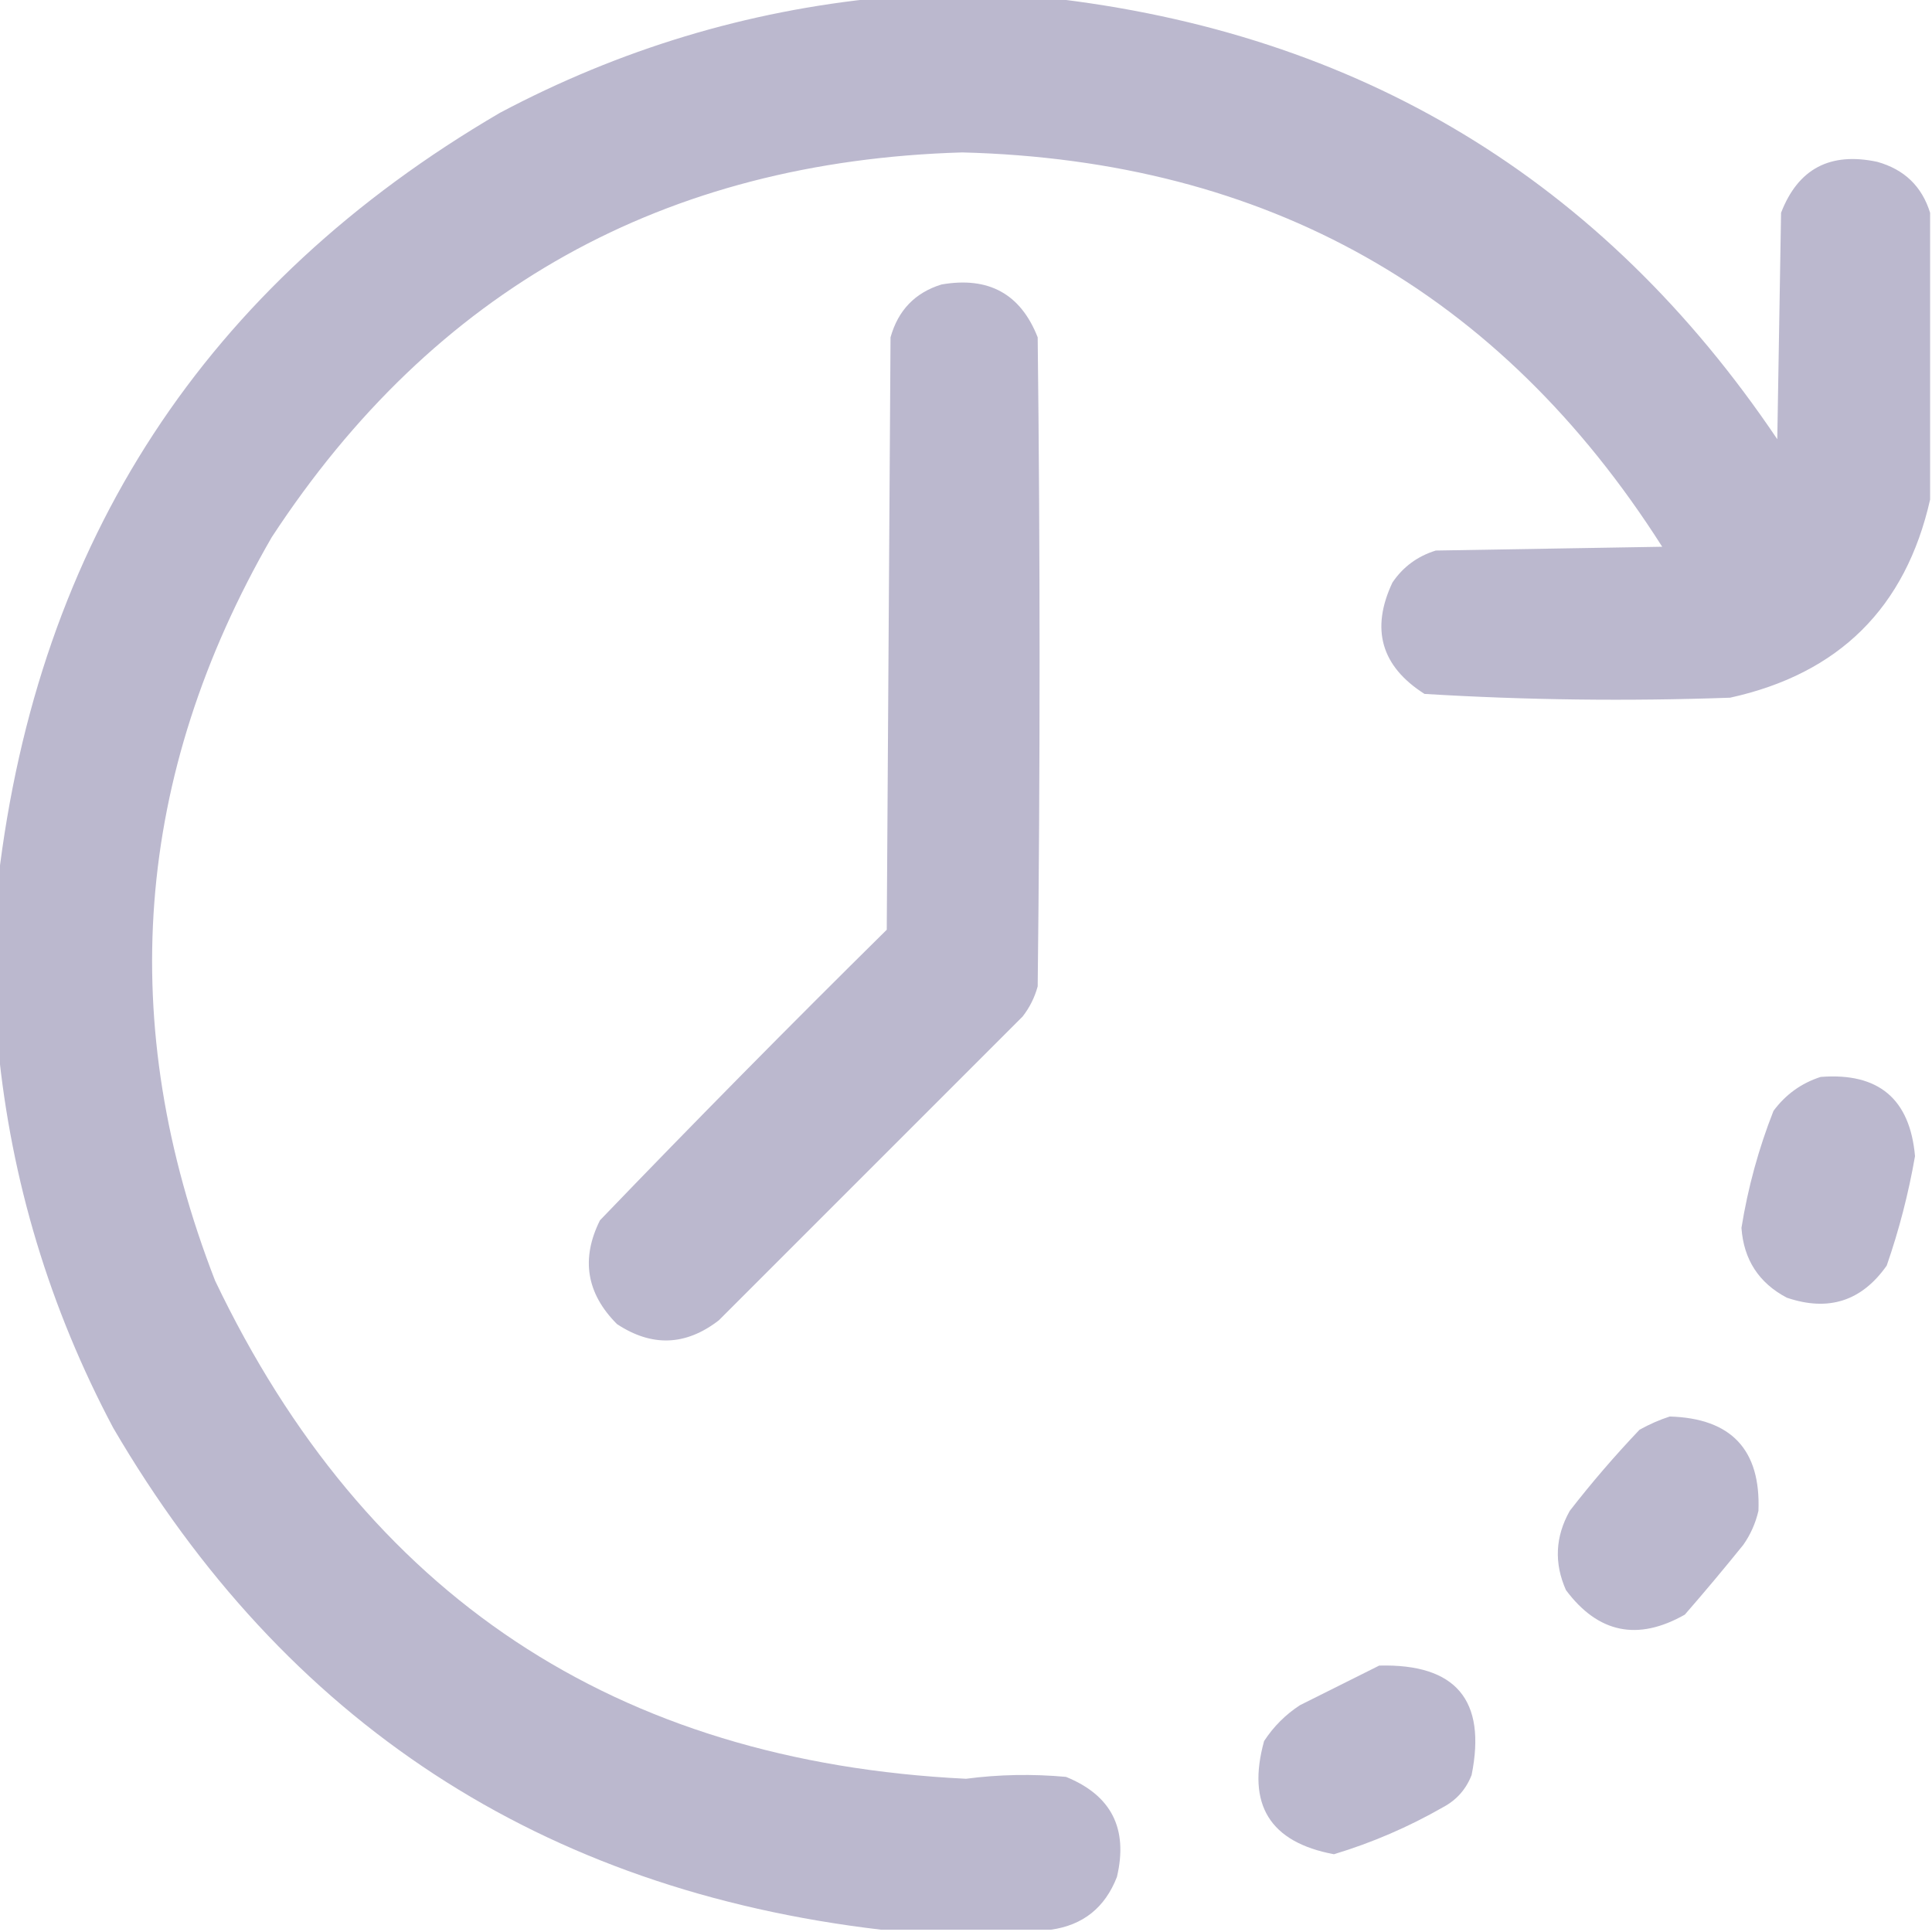 <svg width="48" height="48" viewBox="0 0 48 48" fill="none" xmlns="http://www.w3.org/2000/svg">
<path fill-rule="evenodd" clip-rule="evenodd" d="M21.891 -0.057C23.266 -0.057 24.641 -0.057 26.016 -0.057C33.769 0.81 39.815 4.467 44.156 10.912C44.188 9.037 44.219 7.162 44.25 5.287C44.672 4.192 45.469 3.771 46.641 4.021C47.314 4.21 47.751 4.632 47.953 5.287C47.953 7.662 47.953 10.037 47.953 12.412C47.345 15.098 45.689 16.739 42.984 17.334C40.447 17.425 37.916 17.394 35.391 17.24C34.315 16.554 34.05 15.632 34.594 14.474C34.857 14.084 35.217 13.819 35.672 13.678C37.547 13.646 39.422 13.615 41.297 13.584C37.266 7.247 31.47 3.981 23.906 3.787C16.499 4.005 10.78 7.192 6.75 13.349C3.332 19.277 2.863 25.433 5.344 31.818C9.081 39.643 15.3 43.768 24 44.193C24.821 44.085 25.649 44.07 26.484 44.146C27.611 44.603 28.033 45.431 27.75 46.631C27.454 47.394 26.907 47.832 26.109 47.943C24.703 47.943 23.297 47.943 21.891 47.943C13.448 46.95 7.089 42.794 2.812 35.474C1.232 32.495 0.279 29.339 -0.047 26.006C-0.047 24.631 -0.047 23.256 -0.047 21.881C0.946 13.438 5.103 7.079 12.422 2.802C15.401 1.222 18.557 0.269 21.891 -0.057Z" fill="#BBB8CE"/>
<path fill-rule="evenodd" clip-rule="evenodd" d="M23.391 7.068C24.561 6.864 25.358 7.301 25.781 8.381C25.844 13.756 25.844 19.131 25.781 24.506C25.706 24.782 25.581 25.032 25.406 25.256C22.891 27.771 20.375 30.287 17.859 32.803C17.038 33.437 16.195 33.469 15.328 32.896C14.569 32.134 14.429 31.275 14.906 30.318C17.247 27.883 19.622 25.477 22.031 23.099C22.062 18.193 22.094 13.287 22.125 8.381C22.314 7.707 22.736 7.27 23.391 7.068Z" fill="#BBB8CE"/>
<path fill-rule="evenodd" clip-rule="evenodd" d="M45.234 26.756C46.671 26.644 47.452 27.301 47.578 28.724C47.417 29.649 47.183 30.556 46.875 31.443C46.254 32.327 45.426 32.593 44.391 32.24C43.697 31.873 43.322 31.295 43.266 30.506C43.427 29.507 43.692 28.538 44.062 27.599C44.365 27.191 44.755 26.91 45.234 26.756Z" fill="#BBB8CE"/>
<path fill-rule="evenodd" clip-rule="evenodd" d="M41.484 35.193C43.013 35.237 43.748 36.019 43.688 37.537C43.616 37.845 43.491 38.126 43.312 38.381C42.839 38.967 42.355 39.546 41.859 40.115C40.689 40.779 39.705 40.576 38.906 39.506C38.608 38.836 38.639 38.18 39 37.537C39.543 36.837 40.121 36.166 40.734 35.521C40.984 35.383 41.234 35.273 41.484 35.193Z" fill="#BBB8CE"/>
<path fill-rule="evenodd" clip-rule="evenodd" d="M34.266 41.381C36.17 41.332 36.936 42.238 36.562 44.099C36.425 44.452 36.191 44.718 35.859 44.896C34.994 45.392 34.088 45.782 33.141 46.068C31.547 45.77 30.97 44.832 31.406 43.256C31.641 42.896 31.938 42.599 32.297 42.365C32.962 42.033 33.618 41.704 34.266 41.381Z" fill="#BBB8CE"/>
</svg>
